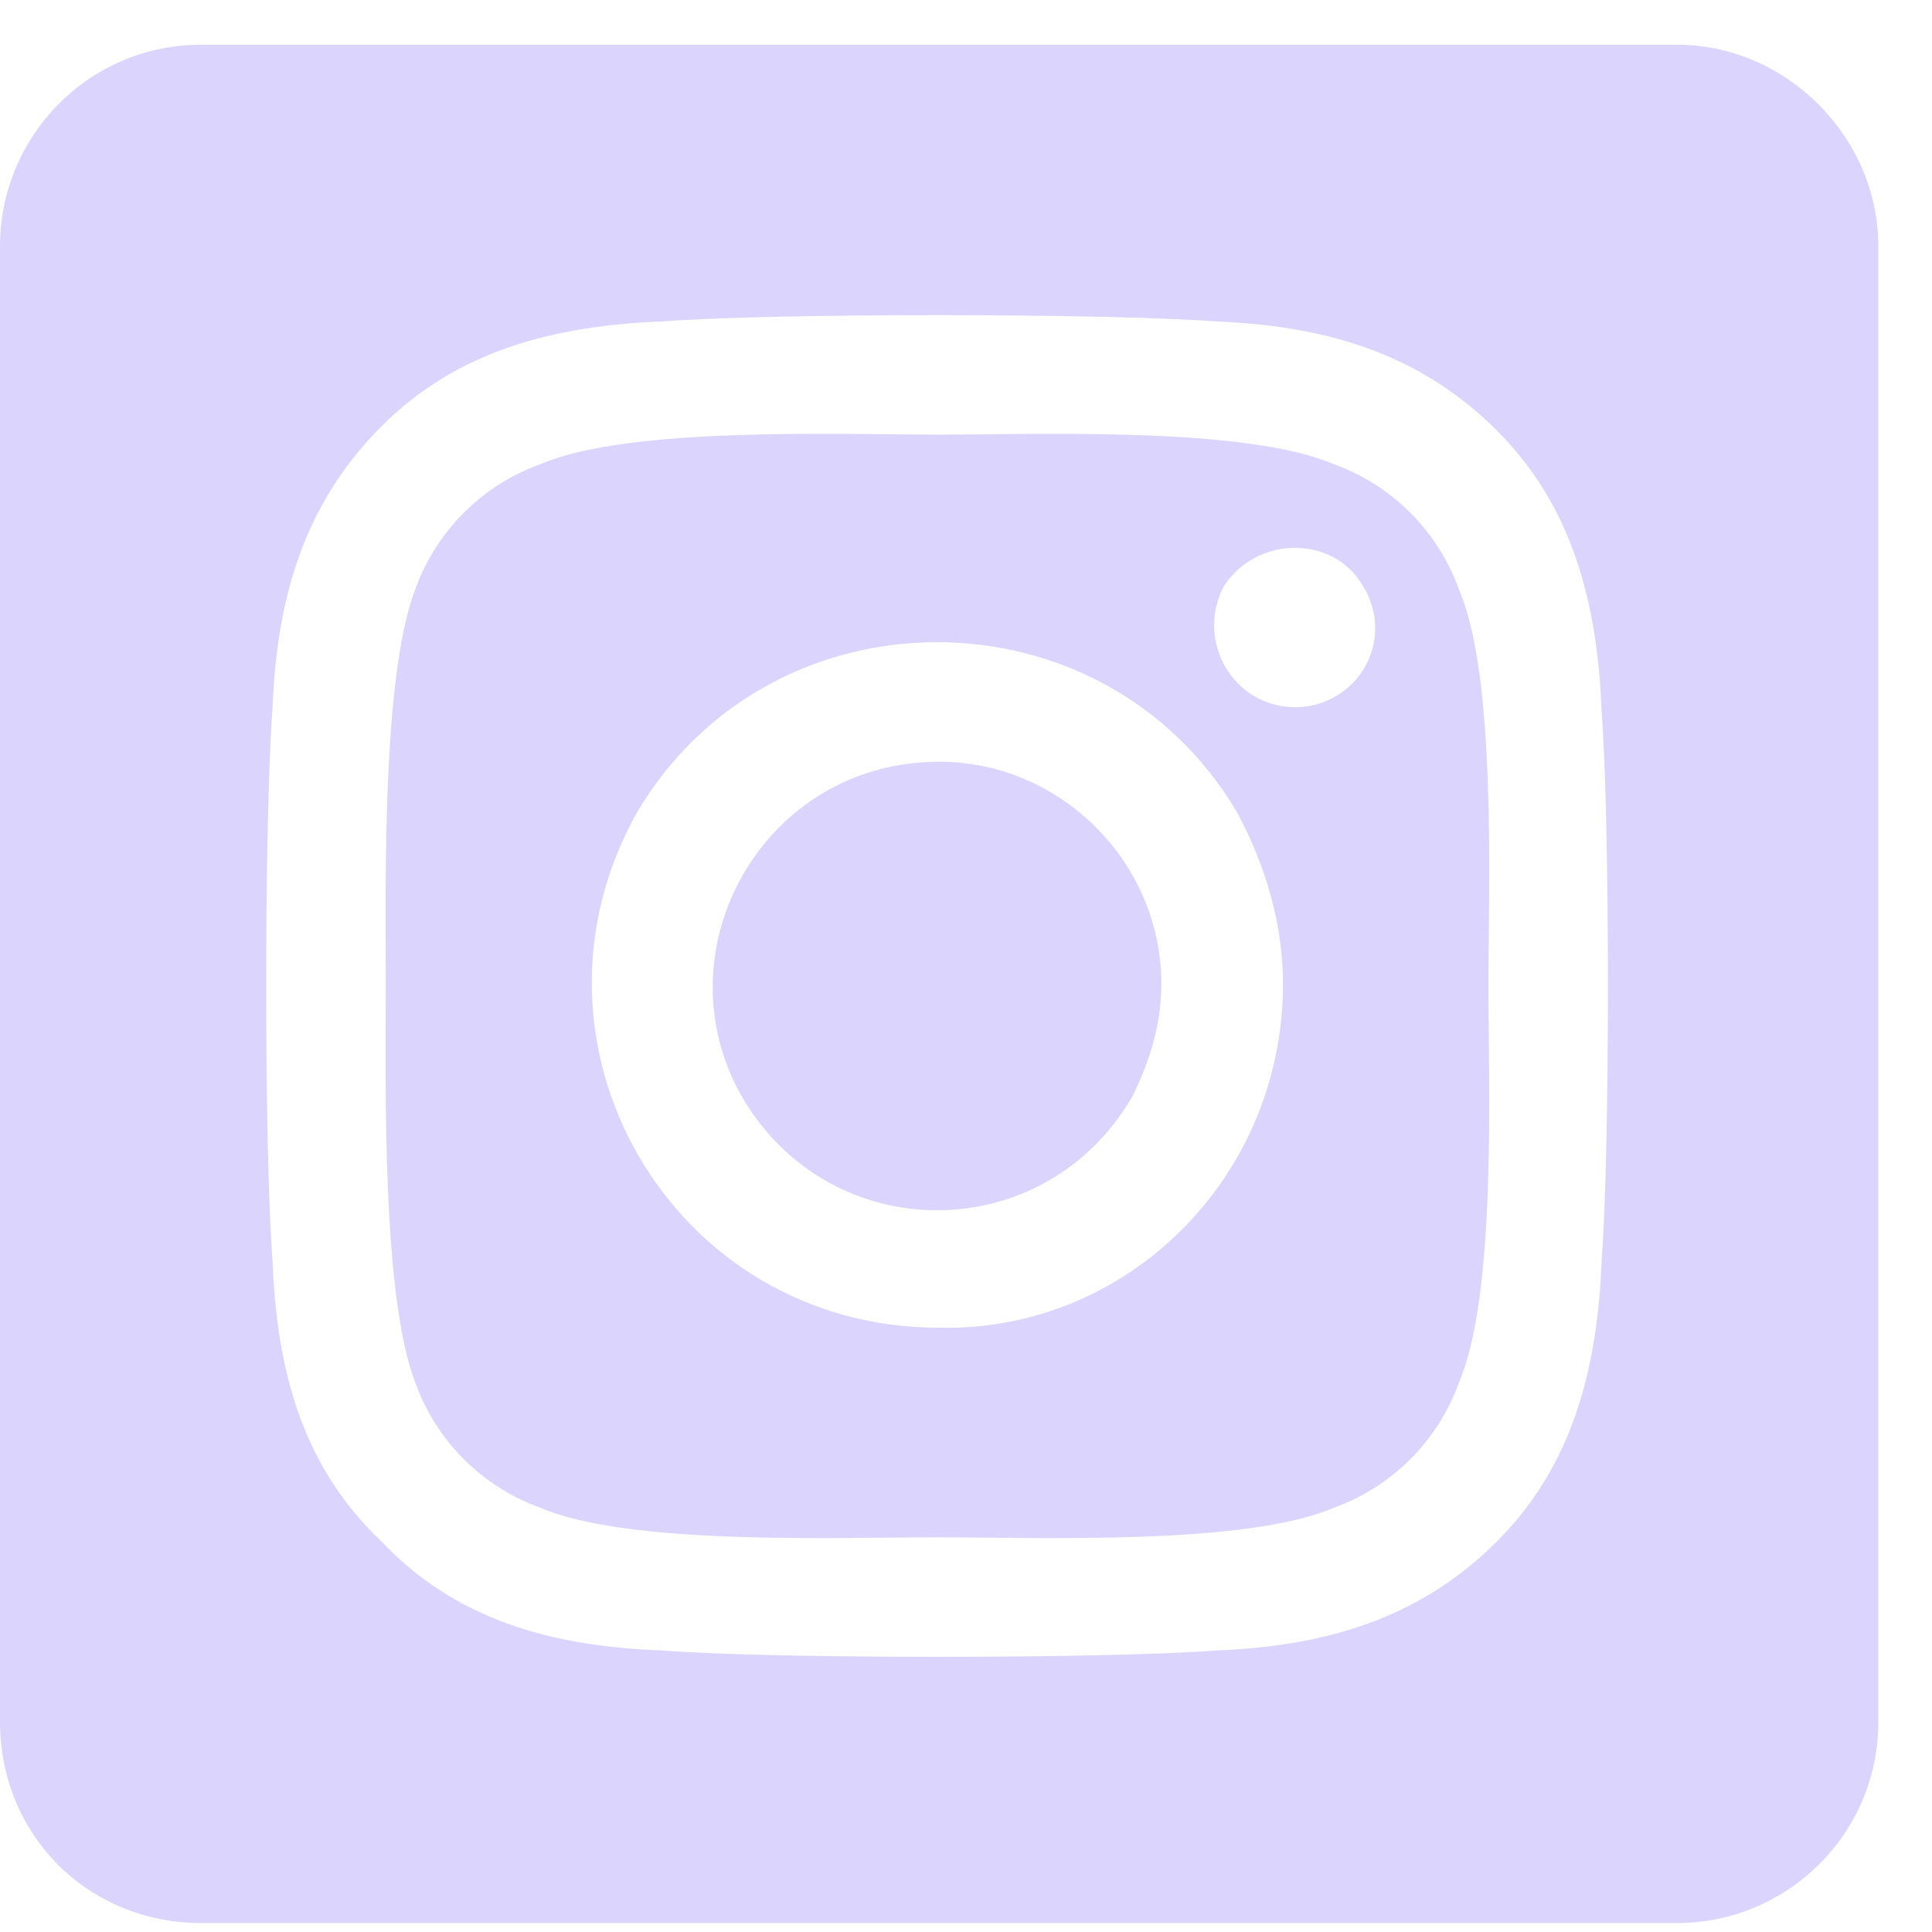 <svg width="27" height="27" viewBox="0 0 27 27" fill="none" xmlns="http://www.w3.org/2000/svg">
<path d="M13.125 10.645C14.824 10.645 16.23 12.051 16.23 13.75C16.23 14.336 16.055 14.863 15.82 15.332C14.59 17.441 11.602 17.441 10.371 15.332C9.199 13.281 10.664 10.645 13.125 10.645ZM20.391 8.242C20.918 9.473 20.801 12.402 20.801 13.75C20.801 15.156 20.918 18.086 20.391 19.316C20.098 20.137 19.453 20.781 18.633 21.074C17.402 21.602 14.473 21.484 13.125 21.484C11.719 21.484 8.789 21.602 7.559 21.074C6.738 20.781 6.094 20.137 5.801 19.316C5.332 18.086 5.391 15.156 5.391 13.75C5.391 12.402 5.332 9.473 5.801 8.242C6.094 7.422 6.738 6.777 7.559 6.484C8.789 5.957 11.719 6.074 13.125 6.074C14.473 6.074 17.402 5.957 18.633 6.484C19.453 6.777 20.098 7.422 20.391 8.242ZM13.125 18.555C15.762 18.613 17.93 16.445 17.93 13.75C17.93 12.93 17.695 12.109 17.285 11.348C15.41 8.184 10.781 8.184 8.906 11.348C7.09 14.57 9.375 18.555 13.125 18.555ZM18.105 9.883C18.691 9.883 19.219 9.414 19.219 8.77C19.219 8.594 19.16 8.359 19.043 8.184C18.633 7.48 17.578 7.48 17.109 8.184C16.699 8.945 17.227 9.883 18.105 9.883ZM23.438 0.625C24.961 0.625 26.25 1.914 26.25 3.438V24.062C26.25 25.645 24.961 26.875 23.438 26.875H2.812C1.23 26.875 0 25.645 0 24.062V3.438C0 1.914 1.23 0.625 2.812 0.625H23.438ZM22.383 17.617C22.5 16.094 22.5 11.465 22.383 9.941C22.324 8.418 21.973 7.07 20.918 6.016C19.805 4.902 18.457 4.551 16.992 4.492C15.41 4.375 10.781 4.375 9.258 4.492C7.734 4.551 6.387 4.902 5.332 5.957C4.219 7.07 3.867 8.418 3.809 9.883C3.691 11.465 3.691 16.094 3.809 17.617C3.867 19.141 4.219 20.488 5.332 21.543C6.387 22.656 7.734 23.008 9.258 23.066C10.781 23.184 15.41 23.184 16.992 23.066C18.457 23.008 19.805 22.656 20.918 21.543C21.973 20.488 22.324 19.141 22.383 17.617Z" fill="#DBD5FD"/>
</svg>
